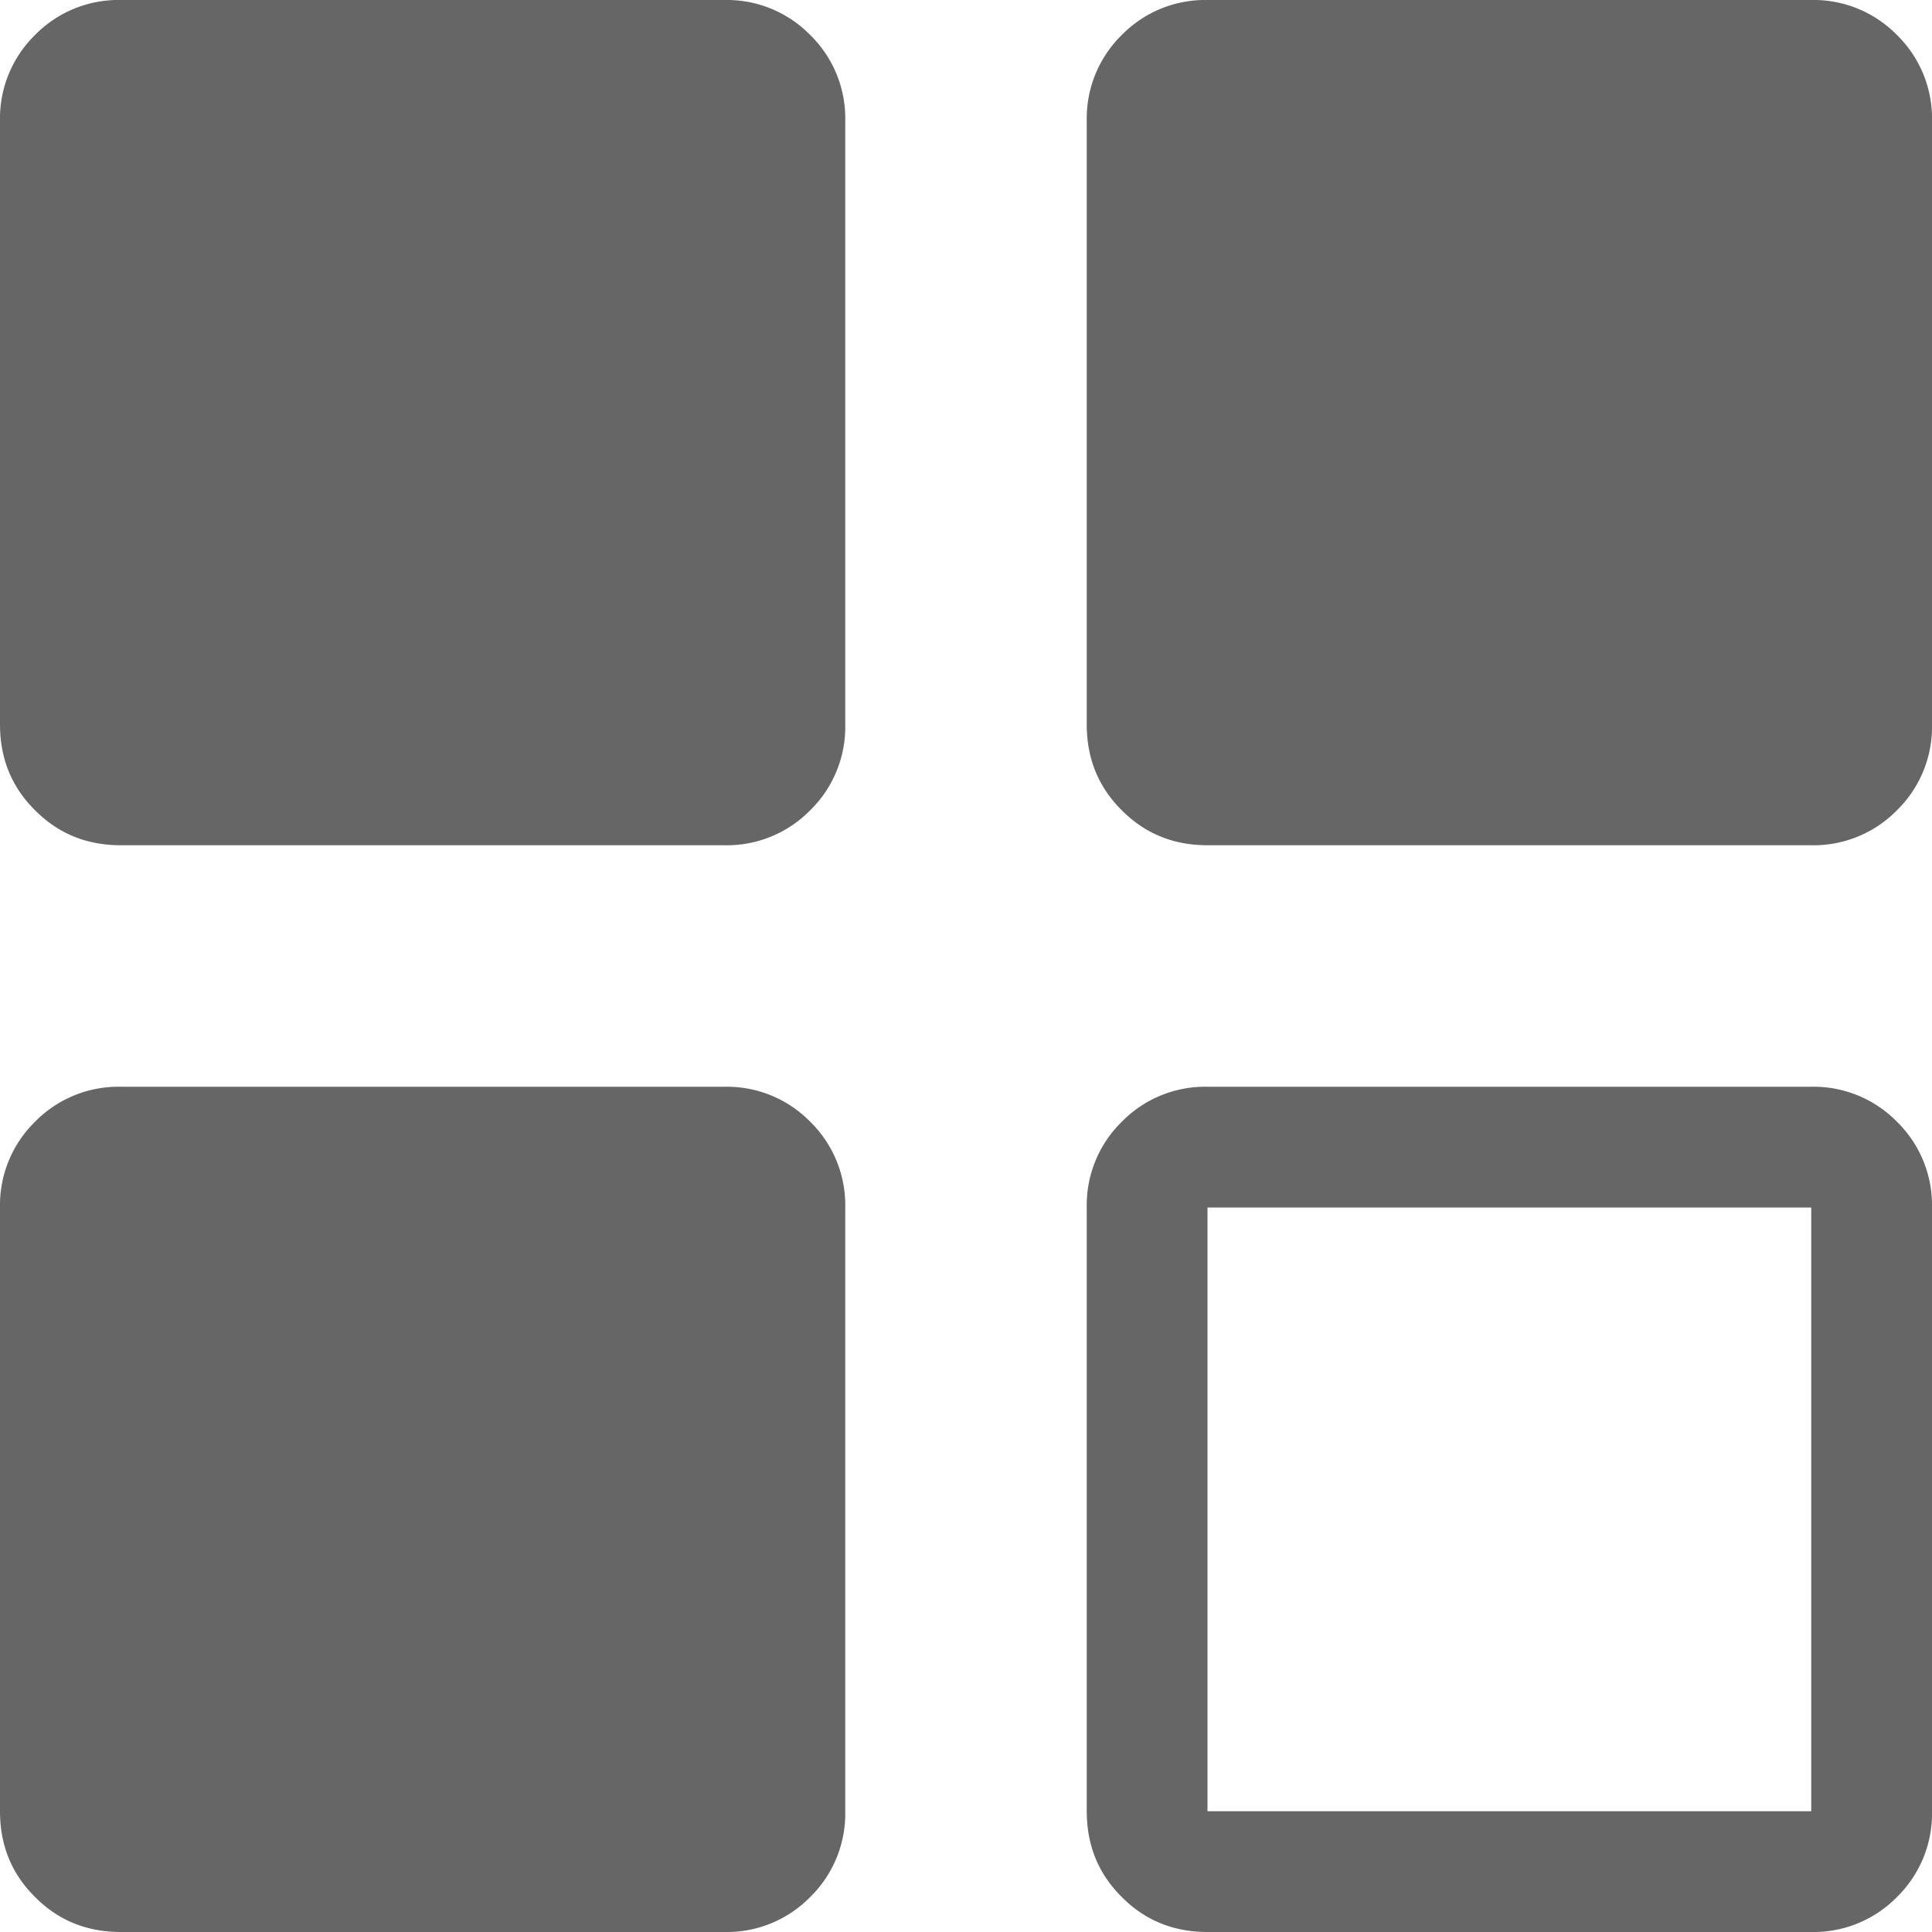 <svg width="16" height="16" viewBox="0 0 16 16" xmlns="http://www.w3.org/2000/svg">
    <path d="M15 7a.966.966 0 0 0 .71-.29A.966.966 0 0 0 16 6V1a.966.966 0 0 0-.29-.71A.966.966 0 0 0 15 0h-5a.966.966 0 0 0-.71.29A.966.966 0 0 0 9 1v5c0 .281.096.518.29.71.192.194.429.29.71.29h5zM6 7a.966.966 0 0 0 .71-.29A.966.966 0 0 0 7 6V1a.966.966 0 0 0-.29-.71A.966.966 0 0 0 6 0H1a.966.966 0 0 0-.71.29A.966.966 0 0 0 0 1v5c0 .281.096.518.29.71.192.194.429.29.71.29h5zm9 9a.966.966 0 0 0 .71-.29A.966.966 0 0 0 16 15v-5a.966.966 0 0 0-.29-.71A.966.966 0 0 0 15 9h-5a.966.966 0 0 0-.71.29A.966.966 0 0 0 9 10v5c0 .281.096.518.29.71.192.194.429.29.71.29h5zm-9 0a.966.966 0 0 0 .71-.29A.966.966 0 0 0 7 15v-5a.966.966 0 0 0-.29-.71A.966.966 0 0 0 6 9H1a.966.966 0 0 0-.71.29A.966.966 0 0 0 0 10v5c0 .281.096.518.29.71.192.194.429.29.71.29h5zm9-1h-5v-5h5v5z" fill="#666" fill-rule="nonzero"/>
</svg>
